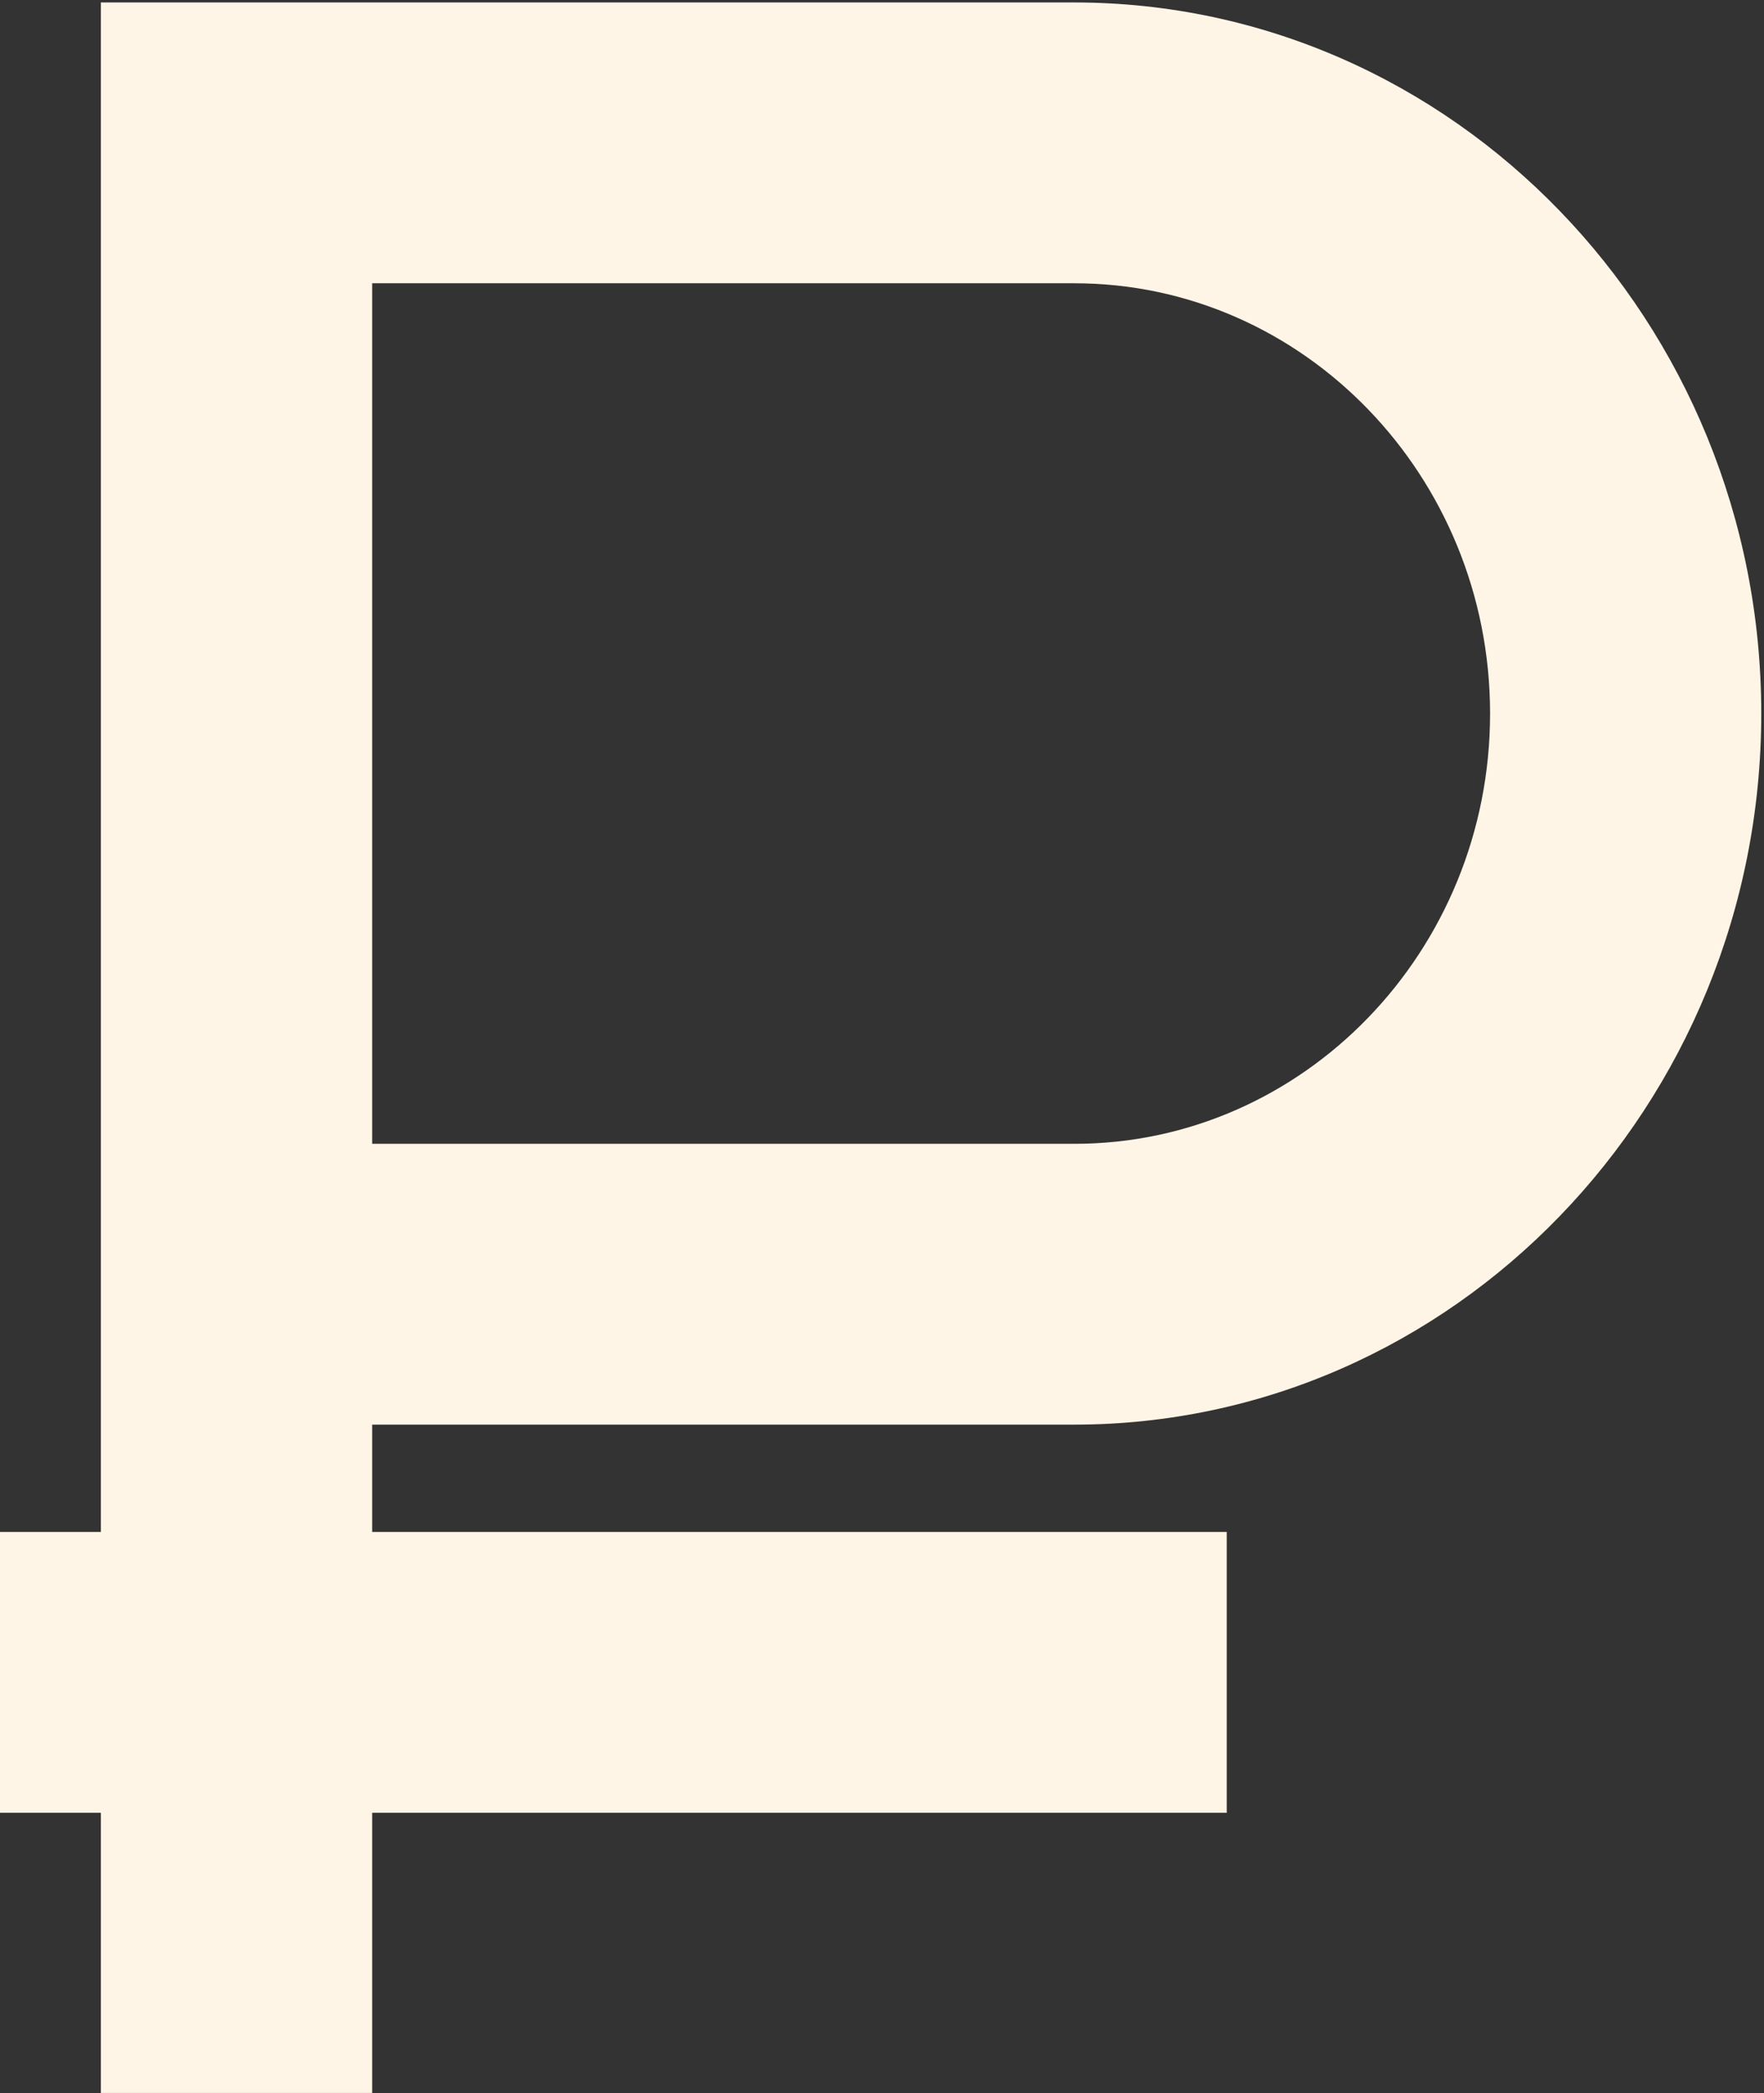 <?xml version="1.0" encoding="UTF-8"?> <svg xmlns="http://www.w3.org/2000/svg" width="543" height="644" viewBox="0 0 543 644" fill="none"><rect x="0" y="0" width="543" height="644" fill="#333333" stroke="none"/><path d="M330.658 438.348C447.266 438.348 542.157 340.183 542.157 219.553C542.157 98.923 447.312 0.758 330.658 0.758H31.043V471.373H0V557.778H31.043V643.99H114.566V557.778H377.617V471.373H114.566V438.348H330.705H330.658ZM114.566 87.162H330.705C401.282 87.162 458.68 146.541 458.68 219.553C458.68 292.564 401.282 351.943 330.705 351.943H114.566V87.162Z" fill="#FFF5E6"></path></svg> 
